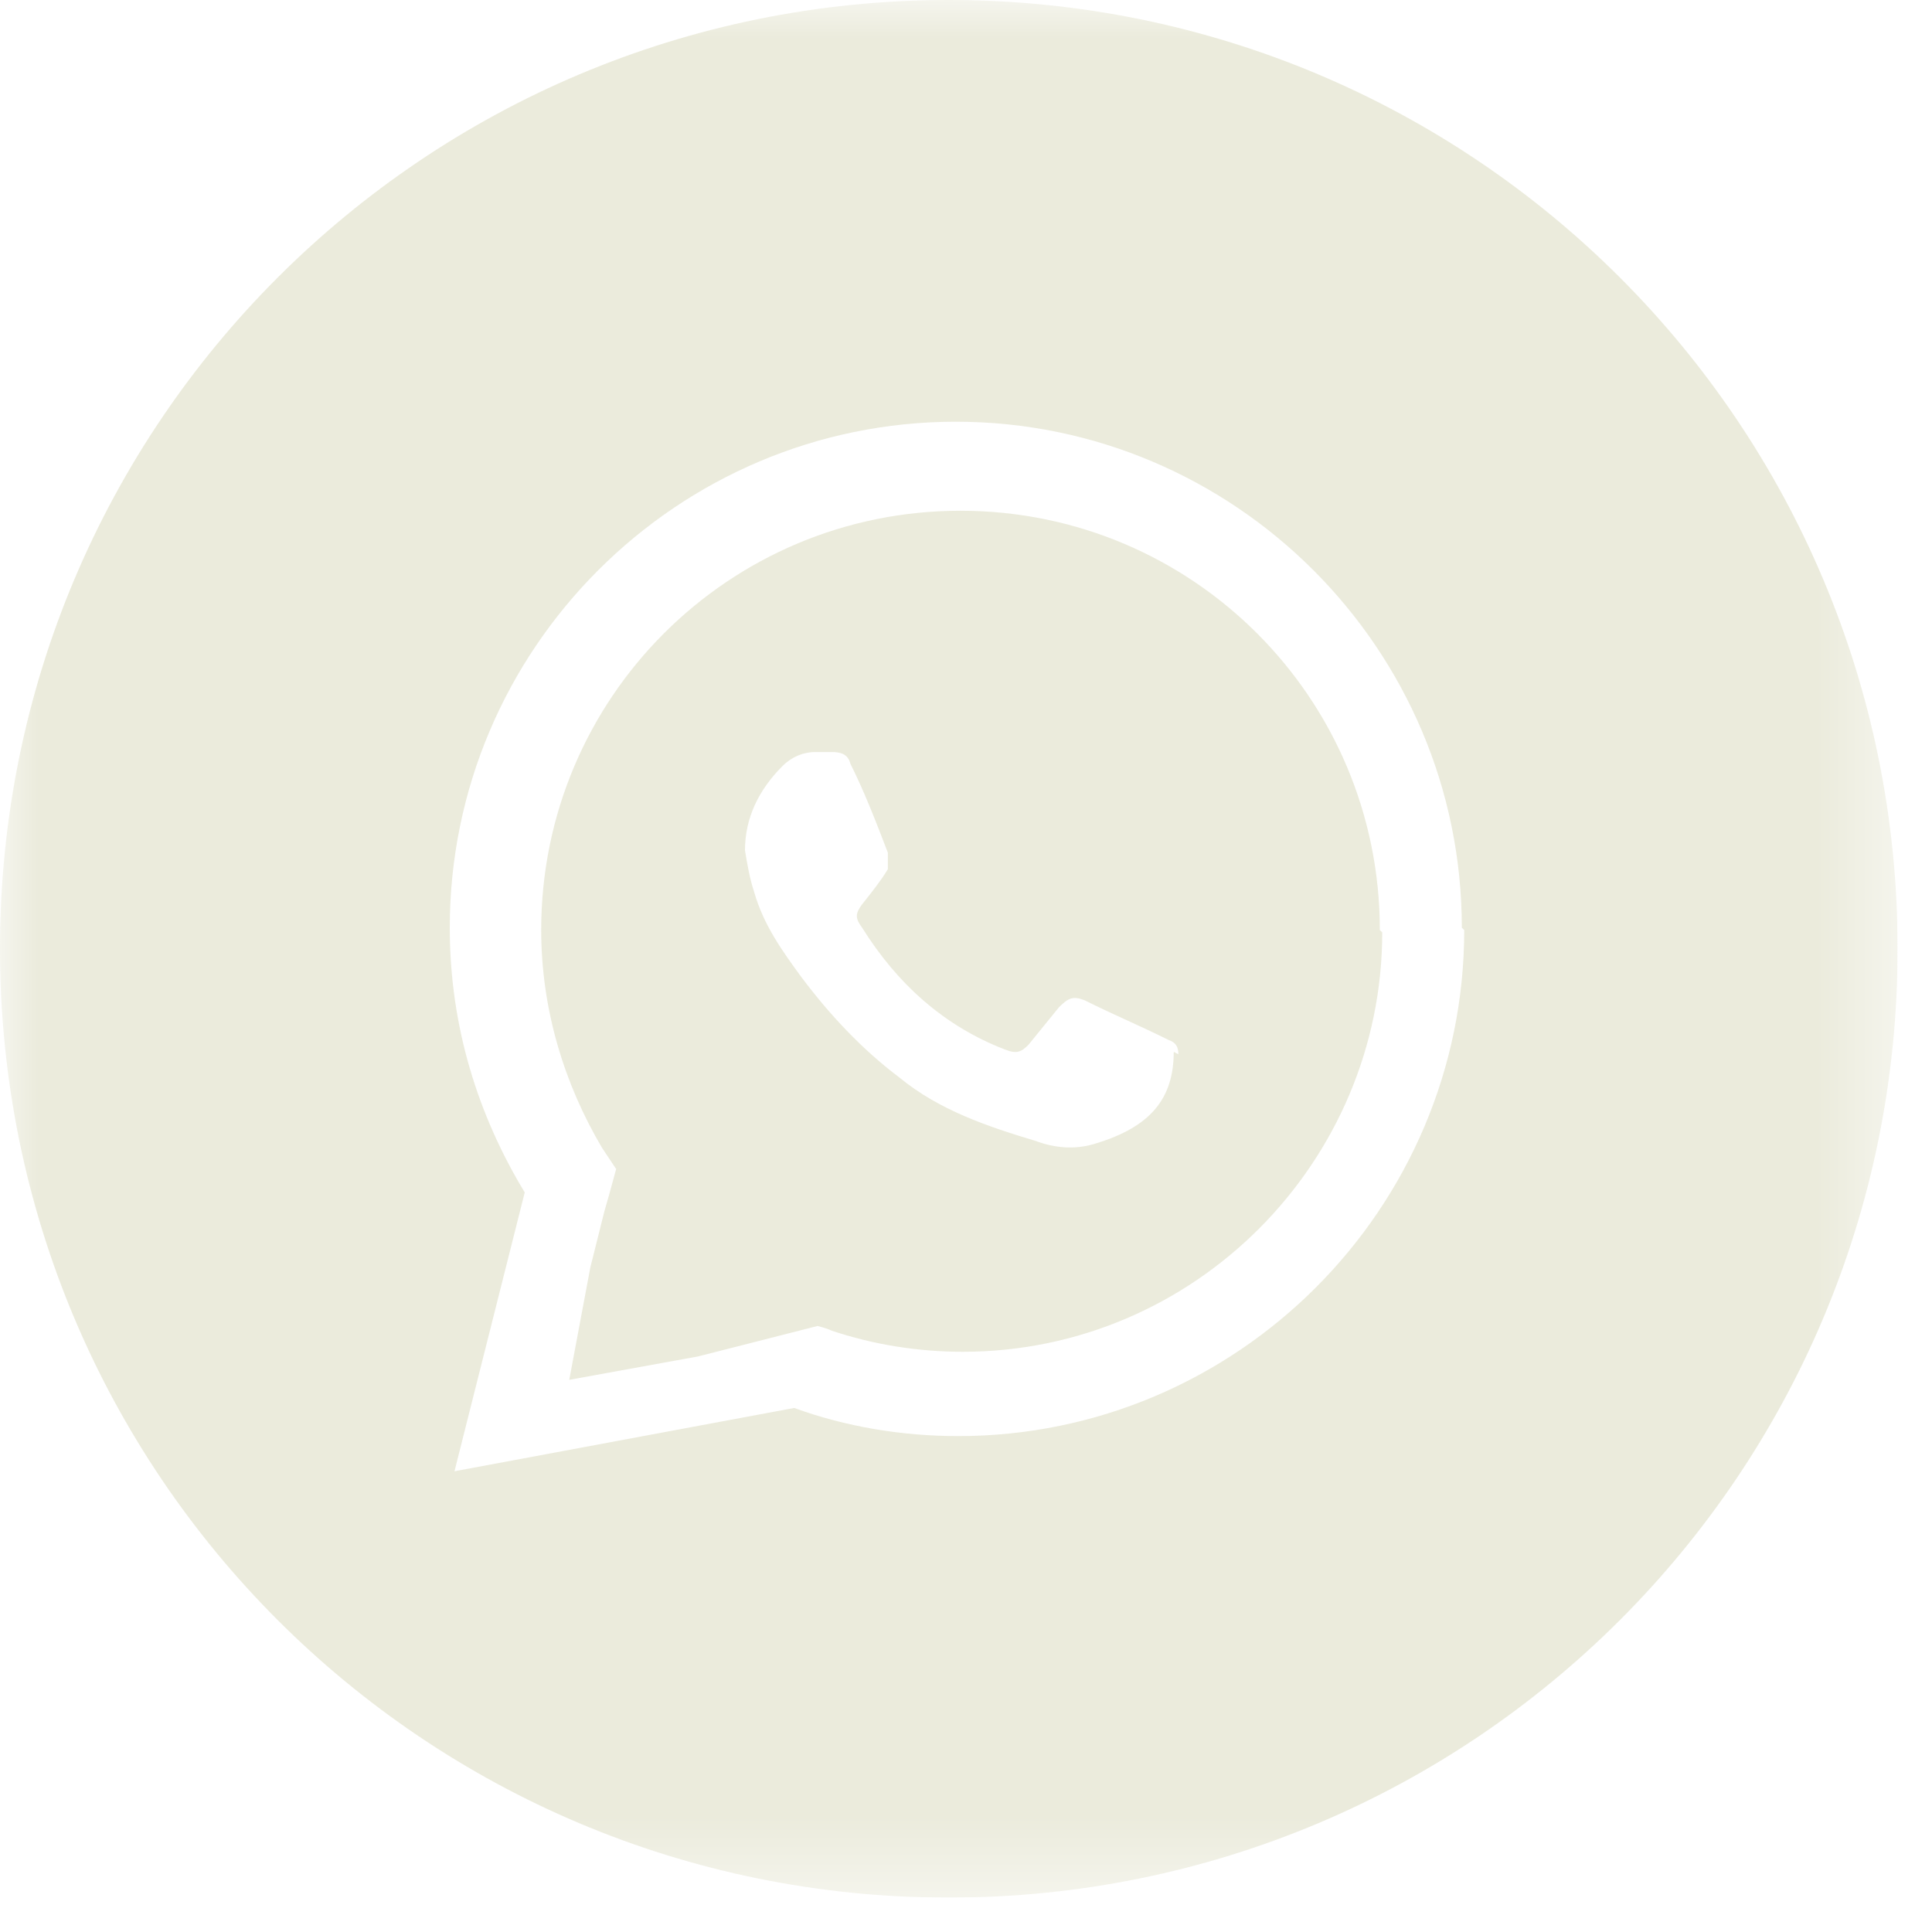 <svg width="25" height="25" viewBox="0 0 25 25" fill="none" xmlns="http://www.w3.org/2000/svg">
<g clip-path="url(#clip0_217_259)">
<mask id="mask0_217_259" style="mask-type:luminance" maskUnits="userSpaceOnUse" x="0" y="0" width="25" height="25">
<path d="M24.555 0H0V24.555H24.555V0Z" fill="white"/>
</mask>
<g mask="url(#mask0_217_259)">
<path d="M15.188 13.611C15.188 14.218 14.884 14.581 14.187 14.794C13.914 14.884 13.642 14.854 13.399 14.763C12.793 14.581 12.156 14.369 11.641 13.945C11.156 13.581 10.731 13.126 10.368 12.641C10.125 12.308 9.883 11.974 9.761 11.55C9.701 11.368 9.67 11.186 9.64 11.004C9.64 10.58 9.822 10.216 10.125 9.913C10.246 9.792 10.398 9.731 10.55 9.731C10.61 9.731 10.701 9.731 10.762 9.731C10.883 9.731 10.974 9.761 11.004 9.883C11.186 10.246 11.338 10.64 11.489 11.034C11.489 11.095 11.489 11.186 11.489 11.247C11.398 11.398 11.277 11.55 11.156 11.701C11.065 11.823 11.065 11.883 11.156 12.005C11.611 12.732 12.217 13.278 13.005 13.581C13.157 13.642 13.217 13.611 13.308 13.52C13.429 13.369 13.581 13.187 13.702 13.035C13.823 12.914 13.884 12.884 14.036 12.944C14.399 13.126 14.763 13.278 15.127 13.46C15.218 13.49 15.248 13.551 15.248 13.642M17.855 12.035C17.855 9.034 15.43 6.609 12.429 6.609C9.428 6.609 7.003 9.034 7.003 12.035C7.003 13.066 7.306 14.036 7.791 14.854C7.851 14.945 7.912 15.036 7.973 15.127L7.882 15.46L7.821 15.673L7.639 16.4L7.366 17.855L9.034 17.552L10.58 17.158C10.58 17.158 10.701 17.188 10.762 17.219C11.307 17.401 11.883 17.492 12.459 17.492C15.46 17.492 17.886 15.036 17.886 12.065M18.947 12.035C18.947 15.642 16.006 18.583 12.399 18.583C11.671 18.583 10.944 18.462 10.277 18.219L5.881 19.038L6.79 15.43C6.184 14.43 5.82 13.278 5.82 12.005C5.82 8.397 8.761 5.457 12.368 5.457C15.976 5.457 18.916 8.397 18.916 12.005M24.555 12.277C24.555 5.487 19.068 0 12.277 0C5.487 0 0 5.487 0 12.277C0 19.068 5.487 24.555 12.277 24.555C19.068 24.555 24.555 19.068 24.555 12.277Z" fill="#EBEBDC"/>
</g>
</g>
<defs>
<clipPath id="clip0_217_259">
<rect width="24.555" height="24.555" fill="white"/>
</clipPath>
</defs>
</svg>
